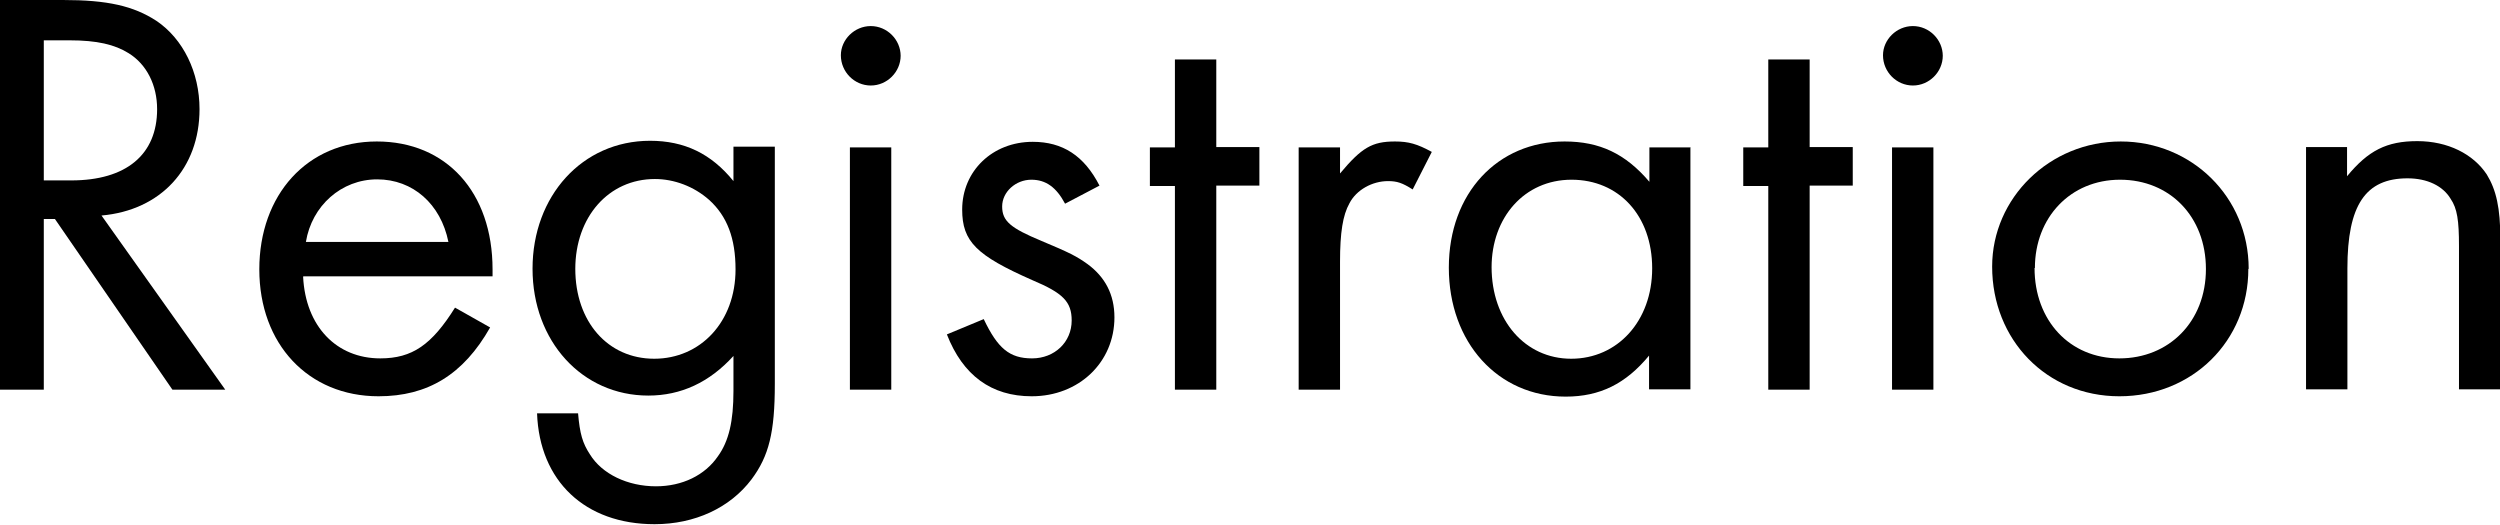 <?xml version="1.0" encoding="UTF-8"?>
<svg id="_レイヤー_2" data-name="レイヤー 2" xmlns="http://www.w3.org/2000/svg" width="71.92" height="15.09" viewBox="0 0 71.92 15.09">
  <g id="_レイヤー_1-2" data-name="レイヤー 1">
    <g>
      <path d="M6.49,11.21h-1.53L1.58,6.3h-.32v4.91H0V0h1.81c1.28,0,2.03.17,2.69.6.77.52,1.24,1.48,1.24,2.54,0,1.7-1.11,2.91-2.82,3.06l3.56,5.01ZM2.05,5.19c1.58,0,2.47-.74,2.47-2.05,0-.69-.3-1.29-.82-1.61-.4-.25-.91-.37-1.7-.37h-.74v4.03h.79Z"/>
      <path d="M8.72,7.96c.07,1.43.96,2.35,2.22,2.35.92,0,1.48-.39,2.15-1.46l1.01.57c-.77,1.36-1.8,1.98-3.21,1.98-2.02,0-3.43-1.5-3.43-3.65s1.38-3.68,3.38-3.68,3.33,1.46,3.33,3.68v.2h-5.44ZM12.9,6.96c-.22-1.09-1.02-1.8-2.05-1.8s-1.88.76-2.05,1.8h4.1Z"/>
      <path d="M22.29,11.05c0,1.39-.17,2.07-.67,2.74-.62.82-1.63,1.29-2.79,1.29-2,0-3.31-1.24-3.38-3.19h1.18c.05.59.13.86.34,1.18.35.57,1.09.92,1.9.92.76,0,1.41-.32,1.78-.86.32-.44.45-1.02.45-1.88v-1.01c-.69.76-1.51,1.14-2.45,1.14-1.9,0-3.33-1.56-3.33-3.65s1.43-3.68,3.38-3.68c.99,0,1.76.37,2.4,1.16v-.99h1.19v6.82ZM16.55,7.73c0,1.53.94,2.59,2.27,2.59s2.34-1.06,2.34-2.57c0-.89-.24-1.53-.76-2-.44-.39-1.01-.6-1.56-.6-1.33,0-2.29,1.09-2.29,2.59Z"/>
      <path d="M25.91,1.6c0,.47-.39.86-.86.86s-.86-.39-.86-.87c0-.45.39-.84.86-.84s.86.39.86.86ZM25.64,11.21h-1.19v-6.97h1.19v6.97Z"/>
      <path d="M30.64,5.86c-.25-.47-.55-.69-.97-.69-.45,0-.84.35-.84.77s.24.62,1.13.99c.81.34,1.01.44,1.33.67.5.37.77.87.77,1.53,0,1.29-1.02,2.27-2.38,2.27-1.16,0-1.98-.6-2.44-1.78l1.06-.44c.4.84.74,1.13,1.39,1.13s1.14-.47,1.14-1.09c0-.54-.25-.79-1.13-1.16-1.61-.71-2.02-1.11-2.02-2.03,0-1.11.87-1.95,2.03-1.95.86,0,1.48.4,1.92,1.26l-.99.52Z"/>
      <path d="M34.99,11.21h-1.19v-5.86h-.72v-1.11h.72V1.71h1.19v2.52h1.24v1.11h-1.24v5.86Z"/>
      <path d="M38.55,4.23v.76c.62-.74.92-.92,1.58-.92.39,0,.64.07,1.06.3l-.55,1.08c-.3-.19-.45-.24-.71-.24-.45,0-.91.25-1.11.64-.19.34-.27.84-.27,1.68v3.68h-1.19v-6.97h1.19Z"/>
      <path d="M48.63,4.23v6.97h-1.19v-.97c-.67.81-1.41,1.18-2.4,1.18-1.95,0-3.36-1.56-3.36-3.71s1.41-3.63,3.33-3.63c1.01,0,1.75.35,2.44,1.16v-.99h1.19ZM42.91,7.68c0,1.53.96,2.64,2.29,2.64s2.33-1.08,2.33-2.6-.96-2.55-2.32-2.55-2.3,1.09-2.3,2.52Z"/>
      <path d="M52.06,11.21h-1.19v-5.86h-.72v-1.11h.72V1.71h1.19v2.52h1.24v1.11h-1.24v5.86Z"/>
      <path d="M55.89,1.6c0,.47-.39.86-.86.86s-.86-.39-.86-.87c0-.45.39-.84.86-.84s.86.39.86.86ZM55.62,11.21h-1.19v-6.97h1.19v6.97Z"/>
      <path d="M64.68,7.74c0,2.07-1.61,3.66-3.71,3.66s-3.66-1.63-3.66-3.73c0-1.98,1.66-3.6,3.7-3.6s3.68,1.6,3.68,3.66ZM58.53,7.71c0,1.51,1.01,2.6,2.44,2.6s2.49-1.06,2.49-2.57-1.04-2.57-2.47-2.57-2.45,1.09-2.45,2.54Z"/>
      <path d="M67.52,4.23v.84c.61-.74,1.14-1.01,2.02-1.01s1.61.37,2,.96c.27.44.39.96.39,1.86v4.32h-1.19v-4.12c0-.74-.05-1.08-.24-1.36-.22-.37-.67-.59-1.24-.59-1.21,0-1.73.77-1.73,2.59v3.48h-1.19v-6.97h1.19Z"/>
    </g>
  </g>
</svg>